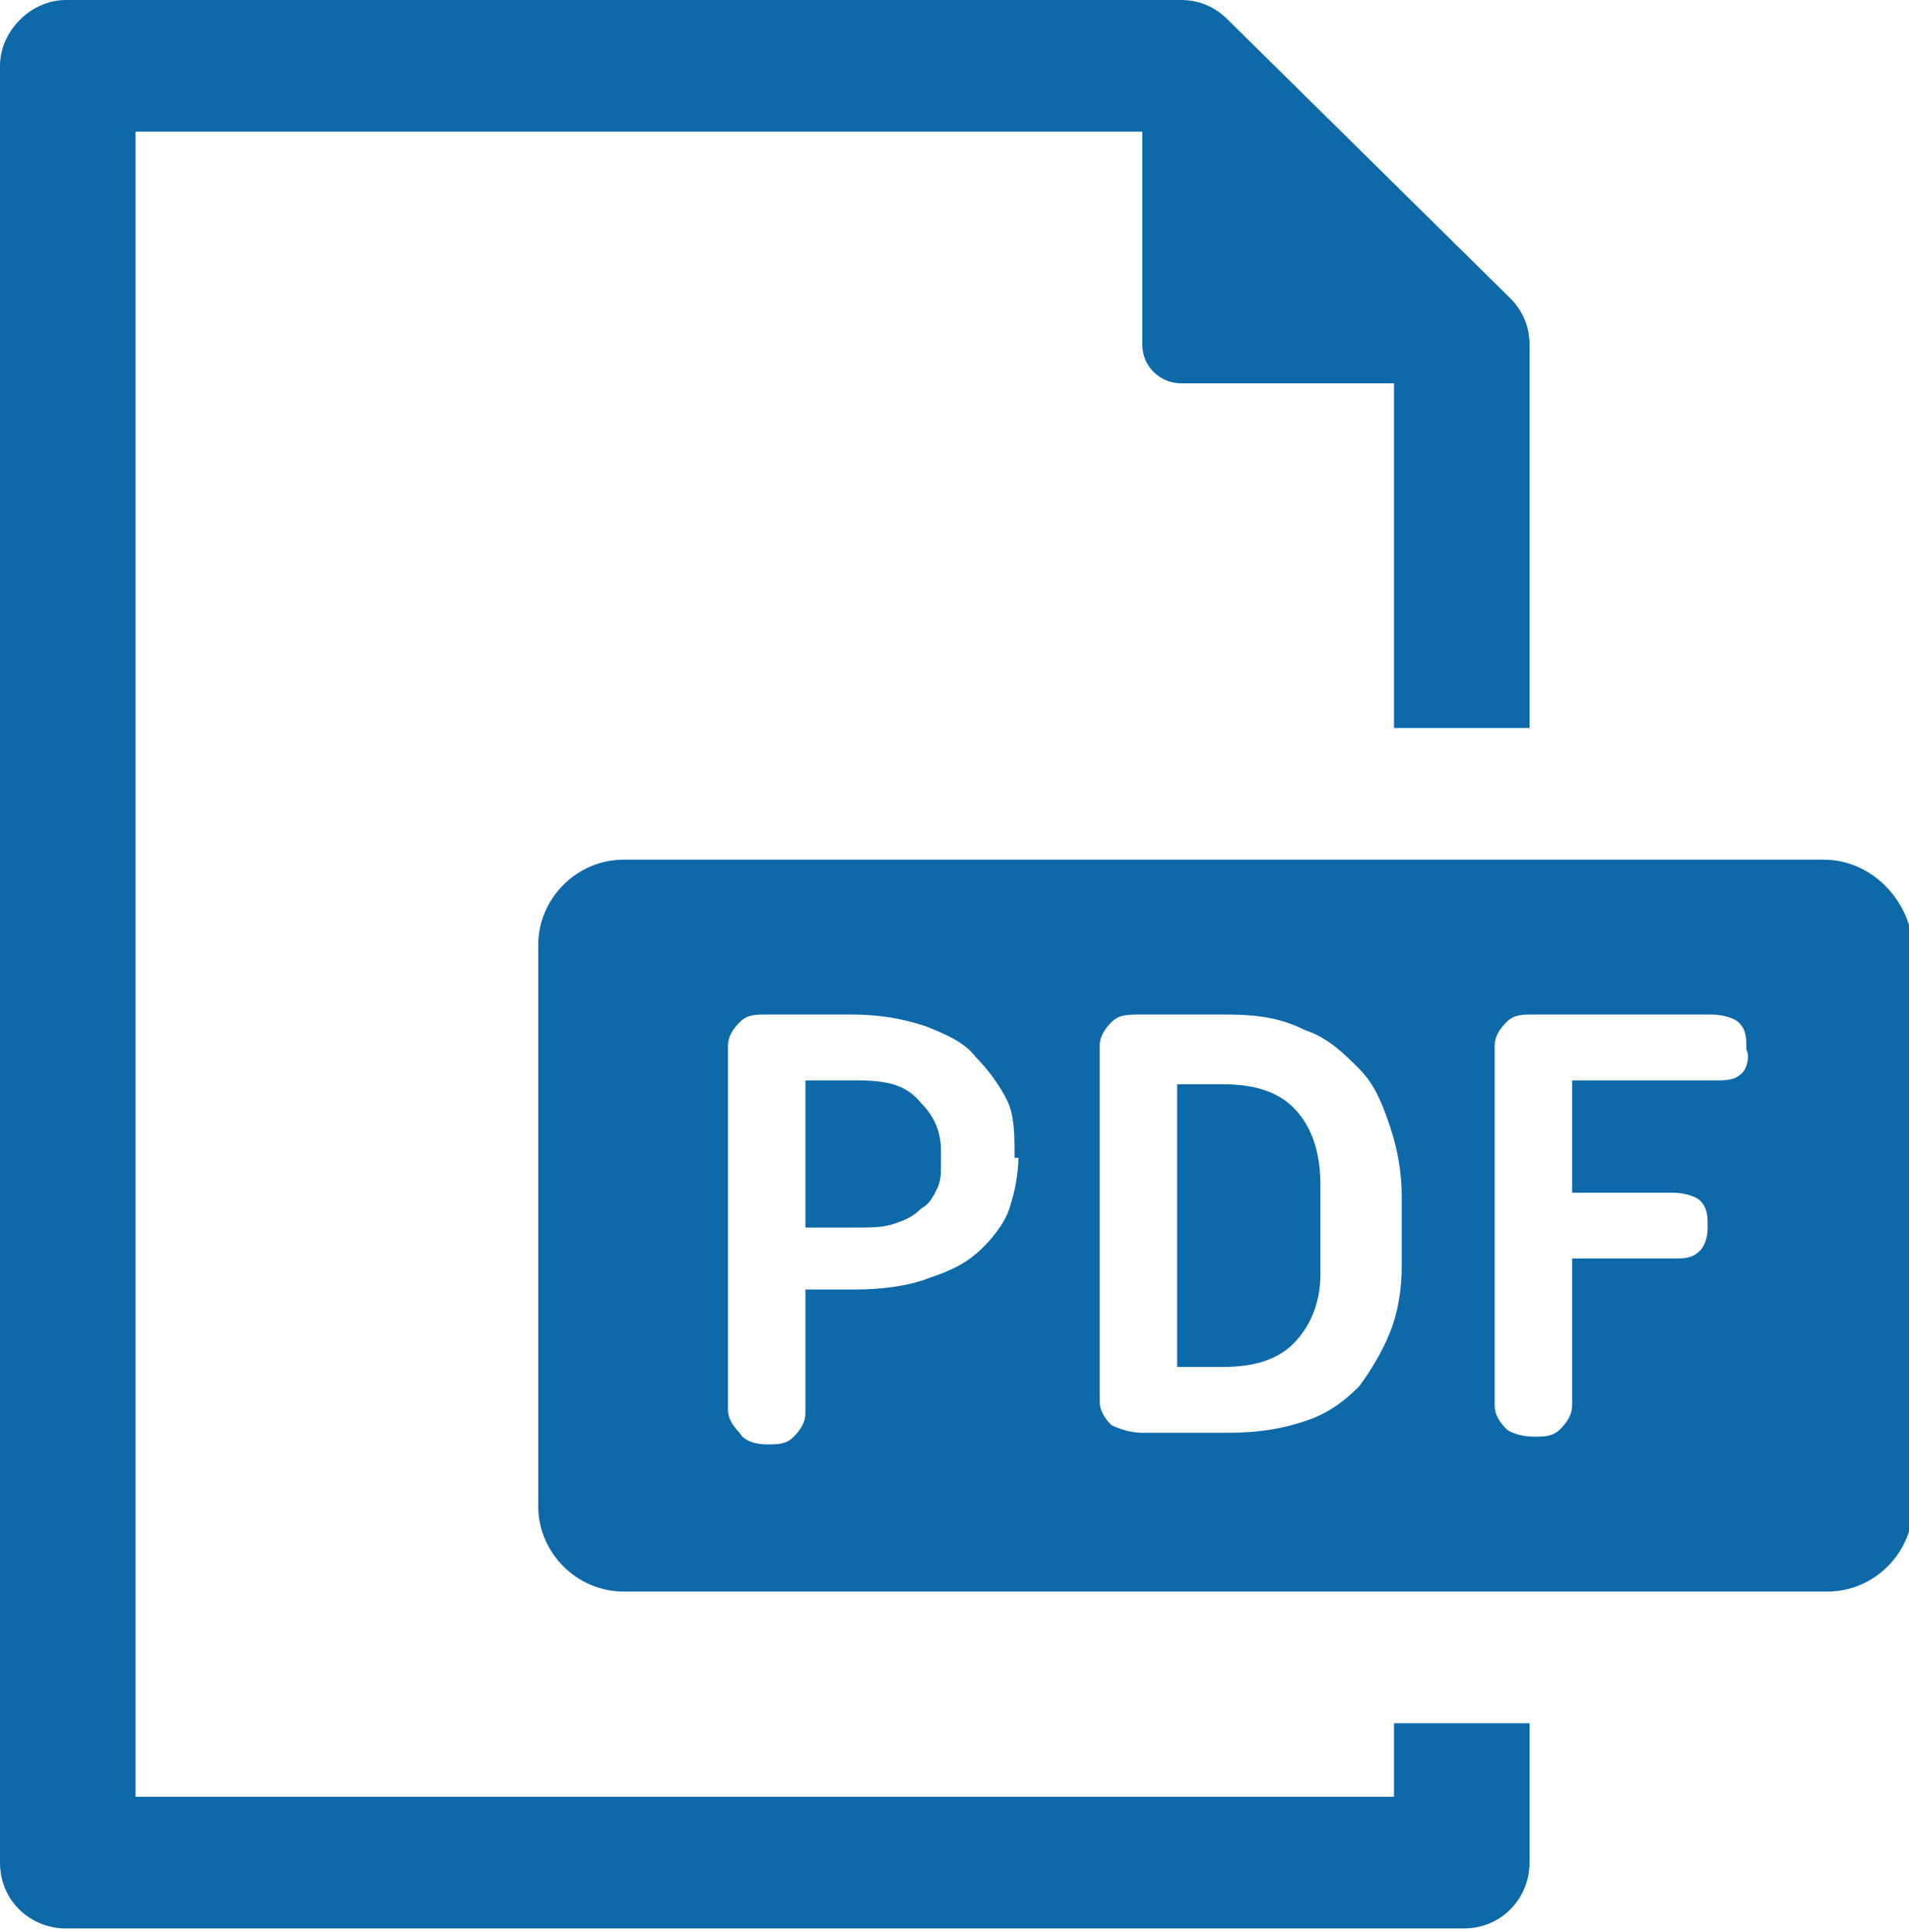 <?xml version="1.0" encoding="utf-8"?>
<!-- Generator: Adobe Illustrator 19.1.0, SVG Export Plug-In . SVG Version: 6.00 Build 0)  -->
<!DOCTYPE svg PUBLIC "-//W3C//DTD SVG 1.1//EN" "http://www.w3.org/Graphics/SVG/1.1/DTD/svg11.dtd">
<svg version="1.1" id="Layer_1" xmlns:x="http://ns.adobe.com/Extensibility/1.0/" xmlns:i="http://ns.adobe.com/AdobeIllustrator/10.0/" xmlns:graph="http://ns.adobe.com/Graphs/1.0/"
	 xmlns="http://www.w3.org/2000/svg" xmlns:xlink="http://www.w3.org/1999/xlink" x="0px" y="0px" viewBox="0 0 49.3 49.9"
	 style="enable-background:new 0 0 49.3 49.9;" xml:space="preserve">
<style type="text/css">
	.st0{fill:#0E69A9;}
</style>
<g>
	<path class="st0" d="M31.6,28h-1.2v7.3h1.2c0.8,0,1.4-0.2,1.8-0.6c0.4-0.4,0.7-1,0.7-1.8v-2.3c0-0.8-0.2-1.5-0.7-2
		C33,28.2,32.4,28,31.6,28z"/>
	<path class="st0" d="M22.1,27.9h-1.3v3.8h1.3c0.4,0,0.7,0,1-0.1c0.3-0.1,0.5-0.2,0.7-0.4c0.2-0.1,0.3-0.3,0.4-0.5
		c0.1-0.2,0.1-0.4,0.1-0.6v-0.4c0-0.5-0.2-0.9-0.5-1.2C23.4,28,22.9,27.9,22.1,27.9z"/>
	<path class="st0" d="M47.1,22.2H16.1c-1.2,0-2.2,1-2.2,2.2v14.5c0,1.2,1,2.2,2.2,2.2h31.1c1.2,0,2.2-1,2.2-2.2V24.4
		C49.3,23.2,48.3,22.2,47.1,22.2z M26.3,29.9c0,0.4-0.1,0.9-0.2,1.2c-0.1,0.4-0.4,0.8-0.7,1.1C25,32.6,24.6,32.8,24,33
		c-0.5,0.2-1.2,0.3-1.9,0.3h-1.3v3.2c0,0.2-0.1,0.4-0.3,0.6c-0.2,0.2-0.4,0.2-0.7,0.2c-0.3,0-0.6-0.1-0.7-0.3
		c-0.2-0.2-0.3-0.4-0.3-0.6V27c0-0.2,0.1-0.4,0.3-0.6c0.2-0.2,0.4-0.2,0.7-0.2h2.2c0.7,0,1.3,0.1,1.9,0.3c0.5,0.2,1,0.4,1.3,0.8
		c0.3,0.3,0.6,0.7,0.8,1.1c0.2,0.4,0.2,0.9,0.2,1.4V29.9z M36.2,32.7c0,0.6-0.1,1.2-0.3,1.7c-0.2,0.5-0.5,1-0.8,1.4
		c-0.4,0.4-0.8,0.7-1.4,0.9c-0.6,0.2-1.2,0.3-2,0.3h-2.2c-0.3,0-0.6-0.1-0.8-0.2c-0.2-0.2-0.3-0.4-0.3-0.6V27c0-0.2,0.1-0.4,0.3-0.6
		c0.2-0.2,0.4-0.2,0.8-0.2h2.2c0.8,0,1.4,0.1,2,0.4c0.6,0.2,1,0.6,1.4,1c0.4,0.4,0.6,0.9,0.8,1.5c0.2,0.6,0.3,1.2,0.3,1.8V32.7z
		 M45,27.7c-0.2,0.2-0.4,0.2-0.7,0.2h-3.7v2.9h2.6c0.3,0,0.6,0.1,0.7,0.2c0.2,0.2,0.2,0.4,0.2,0.7c0,0.3-0.1,0.5-0.2,0.6
		c-0.2,0.2-0.4,0.2-0.7,0.2h-2.6v3.8c0,0.2-0.1,0.4-0.3,0.6c-0.2,0.2-0.4,0.2-0.7,0.2c-0.3,0-0.6-0.1-0.7-0.2
		c-0.2-0.2-0.3-0.4-0.3-0.6V27c0-0.2,0.1-0.4,0.3-0.6c0.2-0.2,0.4-0.2,0.7-0.2h4.6c0.3,0,0.6,0.1,0.7,0.2c0.2,0.2,0.2,0.4,0.2,0.7
		C45.2,27.3,45.1,27.6,45,27.7z"/>
	<path class="st0" d="M36.1,46.4H3.5v-43h26v5.5c0,0.6,0.5,1,1,1h5.5v8.9h3.5V8.9c0-0.5-0.2-0.9-0.5-1.2l-7.3-7.2
		C31.4,0.2,31,0,30.5,0H1.7C0.8,0,0,0.8,0,1.7v46.4c0,1,0.8,1.7,1.7,1.7h36.1c1,0,1.7-0.8,1.7-1.7v-3.6h-3.5V46.4z"/>
</g>
</svg>
